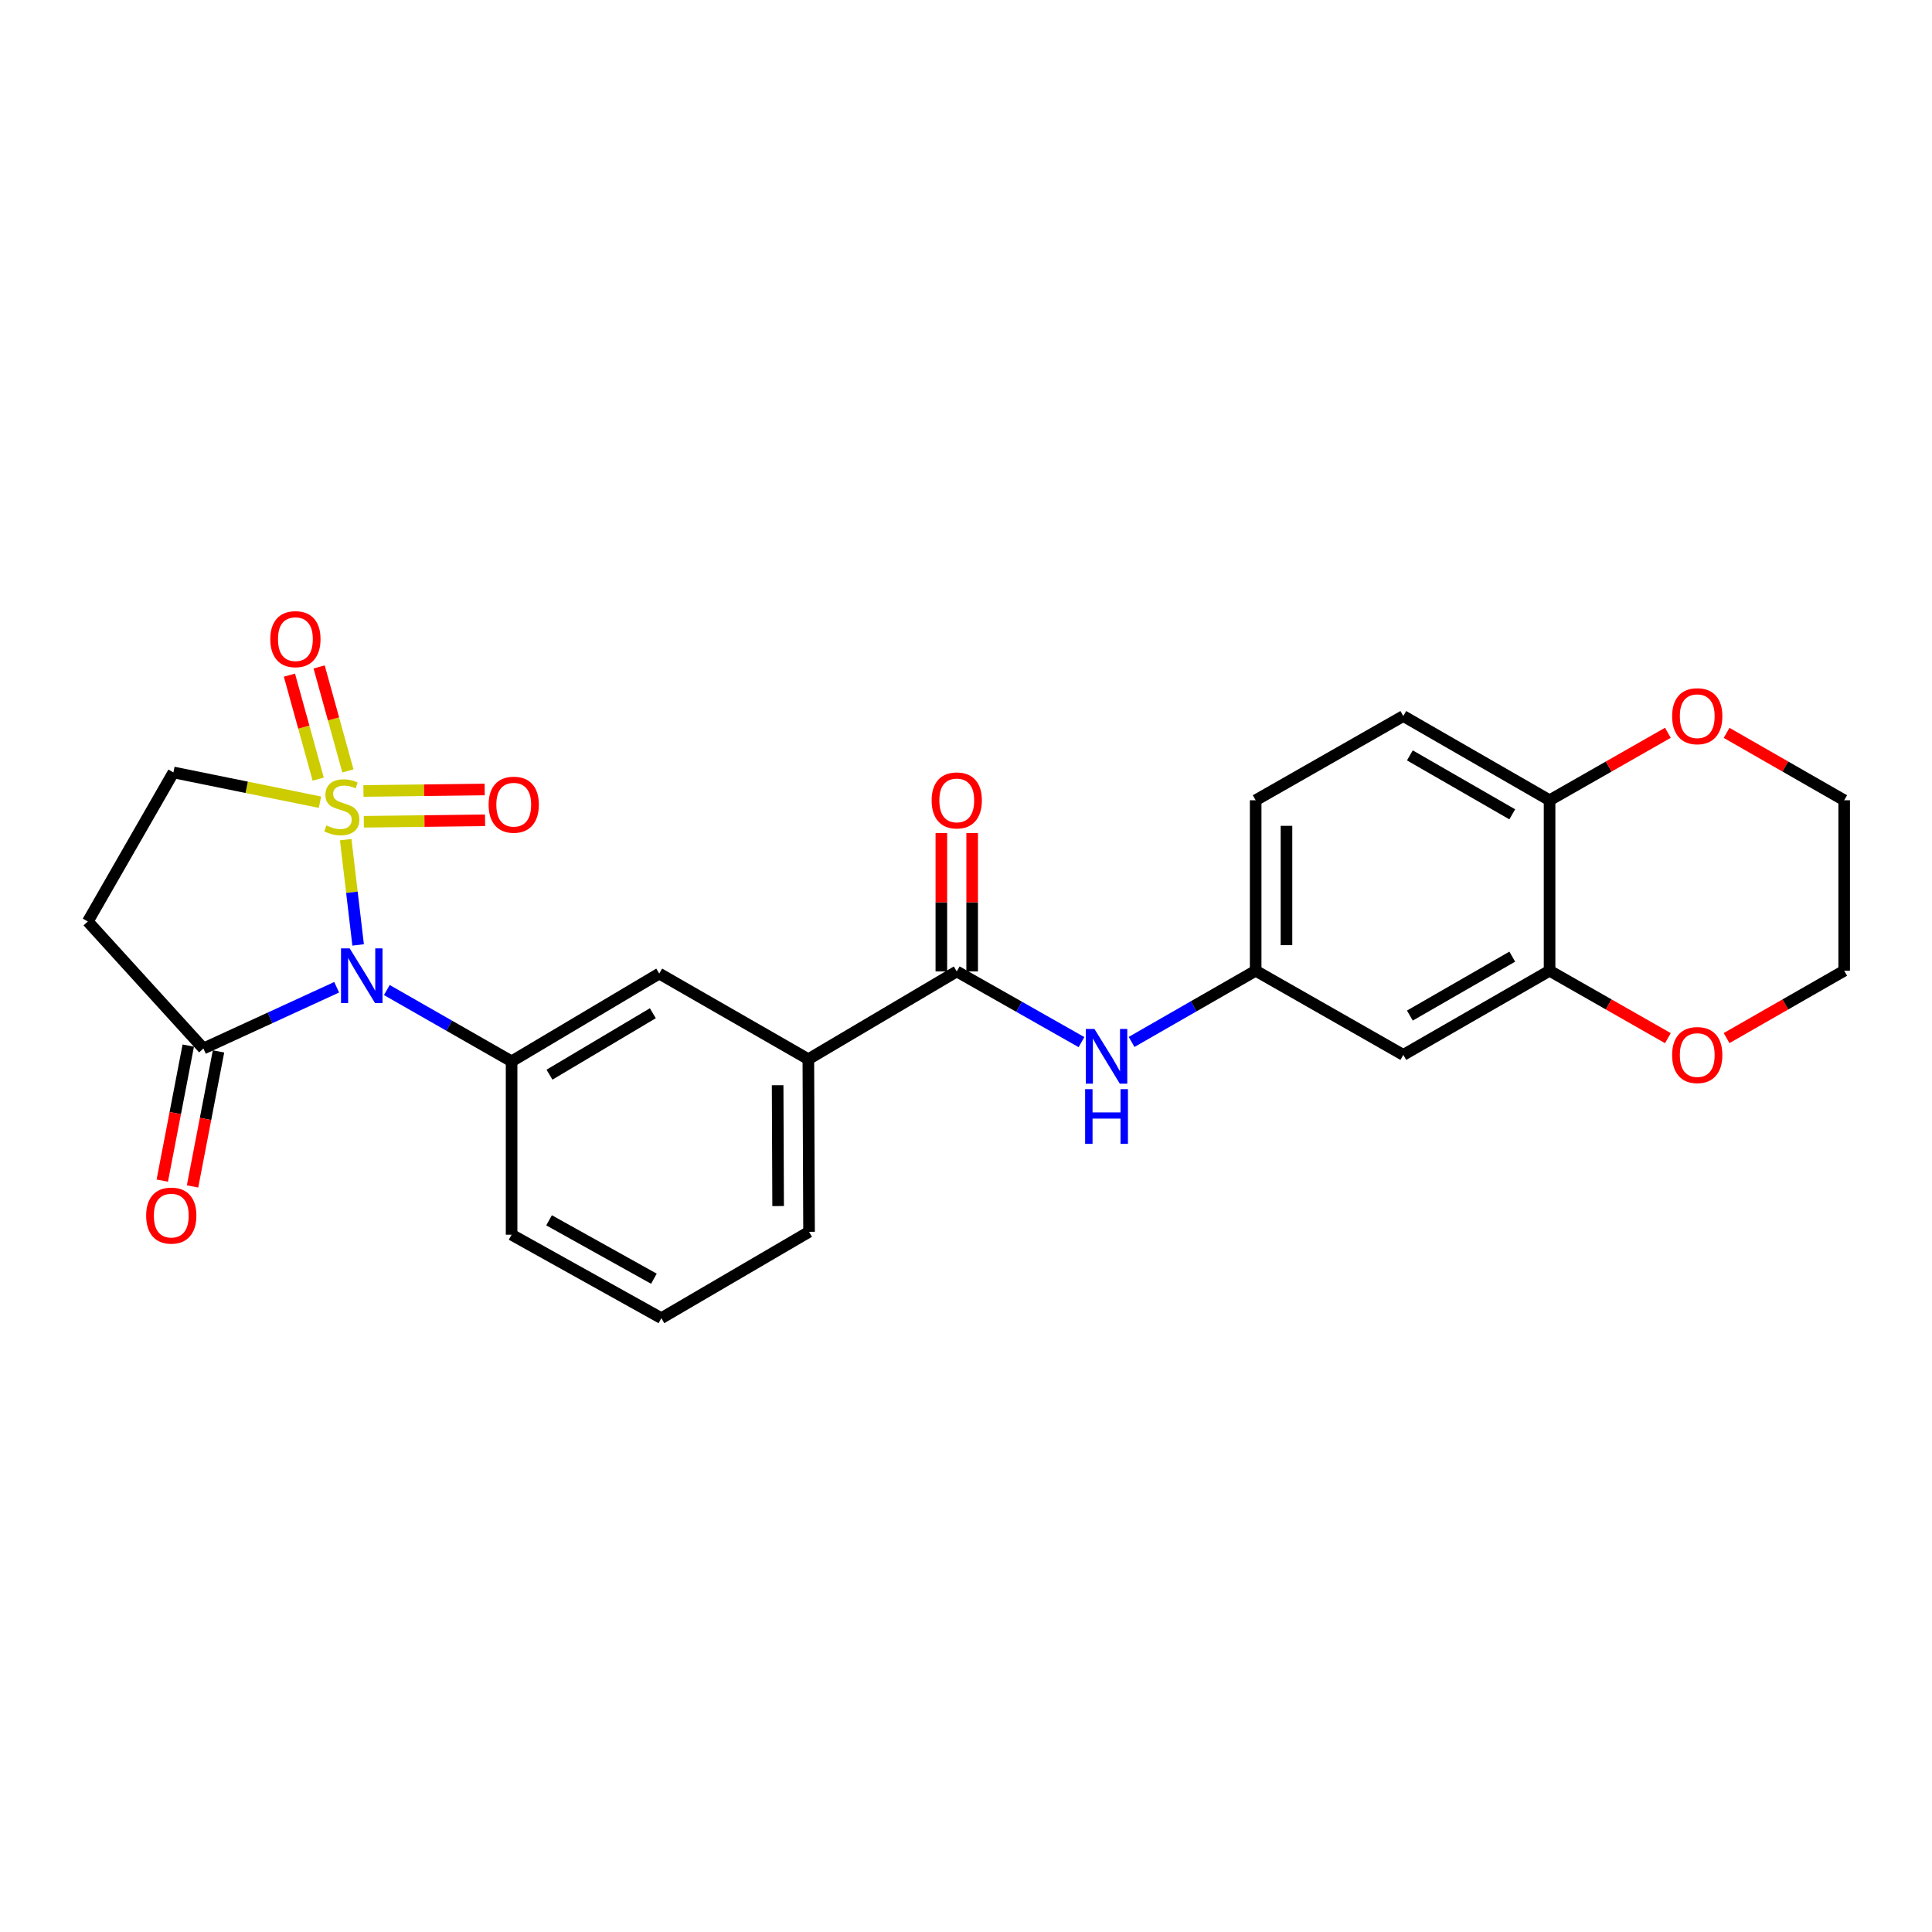 <?xml version='1.0' encoding='iso-8859-1'?>
<svg version='1.1' baseProfile='full'
              xmlns='http://www.w3.org/2000/svg'
                      xmlns:rdkit='http://www.rdkit.org/xml'
                      xmlns:xlink='http://www.w3.org/1999/xlink'
                  xml:space='preserve'
width='1000px' height='1000px' viewBox='0 0 1000 1000'>
<!-- END OF HEADER -->
<rect style='opacity:1.0;fill:#FFFFFF;stroke:none' width='1000' height='1000' x='0' y='0'> </rect>
<path class='bond-0' d='M 178.934,434.601 L 182.151,461.848' style='fill:none;fill-rule:evenodd;stroke:#CCCC00;stroke-width:6px;stroke-linecap:butt;stroke-linejoin:miter;stroke-opacity:1' />
<path class='bond-0' d='M 182.151,461.848 L 185.368,489.096' style='fill:none;fill-rule:evenodd;stroke:#0000FF;stroke-width:6px;stroke-linecap:butt;stroke-linejoin:miter;stroke-opacity:1' />
<path class='bond-5' d='M 165.614,415.22 L 127.687,407.512' style='fill:none;fill-rule:evenodd;stroke:#CCCC00;stroke-width:6px;stroke-linecap:butt;stroke-linejoin:miter;stroke-opacity:1' />
<path class='bond-5' d='M 127.687,407.512 L 89.76,399.804' style='fill:none;fill-rule:evenodd;stroke:#000000;stroke-width:6px;stroke-linecap:butt;stroke-linejoin:miter;stroke-opacity:1' />
<path class='bond-7' d='M 180.073,399.02 L 172.626,372.11' style='fill:none;fill-rule:evenodd;stroke:#CCCC00;stroke-width:6px;stroke-linecap:butt;stroke-linejoin:miter;stroke-opacity:1' />
<path class='bond-7' d='M 172.626,372.11 L 165.18,345.201' style='fill:none;fill-rule:evenodd;stroke:#FF0000;stroke-width:6px;stroke-linecap:butt;stroke-linejoin:miter;stroke-opacity:1' />
<path class='bond-7' d='M 164.701,403.274 L 157.254,376.364' style='fill:none;fill-rule:evenodd;stroke:#CCCC00;stroke-width:6px;stroke-linecap:butt;stroke-linejoin:miter;stroke-opacity:1' />
<path class='bond-7' d='M 157.254,376.364 L 149.807,349.454' style='fill:none;fill-rule:evenodd;stroke:#FF0000;stroke-width:6px;stroke-linecap:butt;stroke-linejoin:miter;stroke-opacity:1' />
<path class='bond-8' d='M 188.32,425.353 L 219.692,424.969' style='fill:none;fill-rule:evenodd;stroke:#CCCC00;stroke-width:6px;stroke-linecap:butt;stroke-linejoin:miter;stroke-opacity:1' />
<path class='bond-8' d='M 219.692,424.969 L 251.064,424.585' style='fill:none;fill-rule:evenodd;stroke:#FF0000;stroke-width:6px;stroke-linecap:butt;stroke-linejoin:miter;stroke-opacity:1' />
<path class='bond-8' d='M 188.124,409.405 L 219.497,409.021' style='fill:none;fill-rule:evenodd;stroke:#CCCC00;stroke-width:6px;stroke-linecap:butt;stroke-linejoin:miter;stroke-opacity:1' />
<path class='bond-8' d='M 219.497,409.021 L 250.869,408.636' style='fill:none;fill-rule:evenodd;stroke:#FF0000;stroke-width:6px;stroke-linecap:butt;stroke-linejoin:miter;stroke-opacity:1' />
<path class='bond-1' d='M 174.254,511.001 L 139.765,526.849' style='fill:none;fill-rule:evenodd;stroke:#0000FF;stroke-width:6px;stroke-linecap:butt;stroke-linejoin:miter;stroke-opacity:1' />
<path class='bond-1' d='M 139.765,526.849 L 105.276,542.698' style='fill:none;fill-rule:evenodd;stroke:#000000;stroke-width:6px;stroke-linecap:butt;stroke-linejoin:miter;stroke-opacity:1' />
<path class='bond-2' d='M 200.222,512.444 L 232.512,530.898' style='fill:none;fill-rule:evenodd;stroke:#0000FF;stroke-width:6px;stroke-linecap:butt;stroke-linejoin:miter;stroke-opacity:1' />
<path class='bond-2' d='M 232.512,530.898 L 264.801,549.352' style='fill:none;fill-rule:evenodd;stroke:#000000;stroke-width:6px;stroke-linecap:butt;stroke-linejoin:miter;stroke-opacity:1' />
<path class='bond-17' d='M 97.444,541.191 L 90.722,576.138' style='fill:none;fill-rule:evenodd;stroke:#000000;stroke-width:6px;stroke-linecap:butt;stroke-linejoin:miter;stroke-opacity:1' />
<path class='bond-17' d='M 90.722,576.138 L 83.999,611.084' style='fill:none;fill-rule:evenodd;stroke:#FF0000;stroke-width:6px;stroke-linecap:butt;stroke-linejoin:miter;stroke-opacity:1' />
<path class='bond-17' d='M 113.107,544.204 L 106.384,579.151' style='fill:none;fill-rule:evenodd;stroke:#000000;stroke-width:6px;stroke-linecap:butt;stroke-linejoin:miter;stroke-opacity:1' />
<path class='bond-17' d='M 106.384,579.151 L 99.662,614.097' style='fill:none;fill-rule:evenodd;stroke:#FF0000;stroke-width:6px;stroke-linecap:butt;stroke-linejoin:miter;stroke-opacity:1' />
<path class='bond-26' d='M 105.276,542.698 L 45.455,476.966' style='fill:none;fill-rule:evenodd;stroke:#000000;stroke-width:6px;stroke-linecap:butt;stroke-linejoin:miter;stroke-opacity:1' />
<path class='bond-9' d='M 264.801,549.352 L 341.219,503.922' style='fill:none;fill-rule:evenodd;stroke:#000000;stroke-width:6px;stroke-linecap:butt;stroke-linejoin:miter;stroke-opacity:1' />
<path class='bond-9' d='M 284.414,556.248 L 337.907,524.446' style='fill:none;fill-rule:evenodd;stroke:#000000;stroke-width:6px;stroke-linecap:butt;stroke-linejoin:miter;stroke-opacity:1' />
<path class='bond-21' d='M 264.801,549.352 L 264.801,639.079' style='fill:none;fill-rule:evenodd;stroke:#000000;stroke-width:6px;stroke-linecap:butt;stroke-linejoin:miter;stroke-opacity:1' />
<path class='bond-3' d='M 495.215,502.814 L 418.399,548.245' style='fill:none;fill-rule:evenodd;stroke:#000000;stroke-width:6px;stroke-linecap:butt;stroke-linejoin:miter;stroke-opacity:1' />
<path class='bond-6' d='M 495.215,502.814 L 527.494,521.106' style='fill:none;fill-rule:evenodd;stroke:#000000;stroke-width:6px;stroke-linecap:butt;stroke-linejoin:miter;stroke-opacity:1' />
<path class='bond-6' d='M 527.494,521.106 L 559.773,539.398' style='fill:none;fill-rule:evenodd;stroke:#0000FF;stroke-width:6px;stroke-linecap:butt;stroke-linejoin:miter;stroke-opacity:1' />
<path class='bond-16' d='M 503.19,502.814 L 503.19,467.001' style='fill:none;fill-rule:evenodd;stroke:#000000;stroke-width:6px;stroke-linecap:butt;stroke-linejoin:miter;stroke-opacity:1' />
<path class='bond-16' d='M 503.19,467.001 L 503.19,431.187' style='fill:none;fill-rule:evenodd;stroke:#FF0000;stroke-width:6px;stroke-linecap:butt;stroke-linejoin:miter;stroke-opacity:1' />
<path class='bond-16' d='M 487.24,502.814 L 487.24,467.001' style='fill:none;fill-rule:evenodd;stroke:#000000;stroke-width:6px;stroke-linecap:butt;stroke-linejoin:miter;stroke-opacity:1' />
<path class='bond-16' d='M 487.24,467.001 L 487.24,431.187' style='fill:none;fill-rule:evenodd;stroke:#FF0000;stroke-width:6px;stroke-linecap:butt;stroke-linejoin:miter;stroke-opacity:1' />
<path class='bond-4' d='M 45.455,476.966 L 89.76,399.804' style='fill:none;fill-rule:evenodd;stroke:#000000;stroke-width:6px;stroke-linecap:butt;stroke-linejoin:miter;stroke-opacity:1' />
<path class='bond-14' d='M 585.705,539.307 L 617.817,520.879' style='fill:none;fill-rule:evenodd;stroke:#0000FF;stroke-width:6px;stroke-linecap:butt;stroke-linejoin:miter;stroke-opacity:1' />
<path class='bond-14' d='M 617.817,520.879 L 649.929,502.451' style='fill:none;fill-rule:evenodd;stroke:#000000;stroke-width:6px;stroke-linecap:butt;stroke-linejoin:miter;stroke-opacity:1' />
<path class='bond-11' d='M 341.219,503.922 L 418.399,548.245' style='fill:none;fill-rule:evenodd;stroke:#000000;stroke-width:6px;stroke-linecap:butt;stroke-linejoin:miter;stroke-opacity:1' />
<path class='bond-10' d='M 802.056,502.451 L 726.347,546.012' style='fill:none;fill-rule:evenodd;stroke:#000000;stroke-width:6px;stroke-linecap:butt;stroke-linejoin:miter;stroke-opacity:1' />
<path class='bond-10' d='M 782.745,495.16 L 729.749,525.653' style='fill:none;fill-rule:evenodd;stroke:#000000;stroke-width:6px;stroke-linecap:butt;stroke-linejoin:miter;stroke-opacity:1' />
<path class='bond-15' d='M 802.056,502.451 L 832.674,519.9' style='fill:none;fill-rule:evenodd;stroke:#000000;stroke-width:6px;stroke-linecap:butt;stroke-linejoin:miter;stroke-opacity:1' />
<path class='bond-15' d='M 832.674,519.9 L 863.292,537.349' style='fill:none;fill-rule:evenodd;stroke:#FF0000;stroke-width:6px;stroke-linecap:butt;stroke-linejoin:miter;stroke-opacity:1' />
<path class='bond-28' d='M 802.056,502.451 L 802.056,414.212' style='fill:none;fill-rule:evenodd;stroke:#000000;stroke-width:6px;stroke-linecap:butt;stroke-linejoin:miter;stroke-opacity:1' />
<path class='bond-27' d='M 418.399,548.245 L 418.762,637.591' style='fill:none;fill-rule:evenodd;stroke:#000000;stroke-width:6px;stroke-linecap:butt;stroke-linejoin:miter;stroke-opacity:1' />
<path class='bond-27' d='M 402.503,561.711 L 402.758,624.254' style='fill:none;fill-rule:evenodd;stroke:#000000;stroke-width:6px;stroke-linecap:butt;stroke-linejoin:miter;stroke-opacity:1' />
<path class='bond-12' d='M 726.347,546.012 L 649.929,502.451' style='fill:none;fill-rule:evenodd;stroke:#000000;stroke-width:6px;stroke-linecap:butt;stroke-linejoin:miter;stroke-opacity:1' />
<path class='bond-13' d='M 802.056,414.212 L 726.347,370.625' style='fill:none;fill-rule:evenodd;stroke:#000000;stroke-width:6px;stroke-linecap:butt;stroke-linejoin:miter;stroke-opacity:1' />
<path class='bond-13' d='M 782.741,421.497 L 729.745,390.986' style='fill:none;fill-rule:evenodd;stroke:#000000;stroke-width:6px;stroke-linecap:butt;stroke-linejoin:miter;stroke-opacity:1' />
<path class='bond-18' d='M 802.056,414.212 L 832.673,396.752' style='fill:none;fill-rule:evenodd;stroke:#000000;stroke-width:6px;stroke-linecap:butt;stroke-linejoin:miter;stroke-opacity:1' />
<path class='bond-18' d='M 832.673,396.752 L 863.291,379.293' style='fill:none;fill-rule:evenodd;stroke:#FF0000;stroke-width:6px;stroke-linecap:butt;stroke-linejoin:miter;stroke-opacity:1' />
<path class='bond-20' d='M 649.929,502.451 L 649.929,414.212' style='fill:none;fill-rule:evenodd;stroke:#000000;stroke-width:6px;stroke-linecap:butt;stroke-linejoin:miter;stroke-opacity:1' />
<path class='bond-20' d='M 665.879,489.215 L 665.879,427.448' style='fill:none;fill-rule:evenodd;stroke:#000000;stroke-width:6px;stroke-linecap:butt;stroke-linejoin:miter;stroke-opacity:1' />
<path class='bond-24' d='M 893.682,537.311 L 924.114,519.881' style='fill:none;fill-rule:evenodd;stroke:#FF0000;stroke-width:6px;stroke-linecap:butt;stroke-linejoin:miter;stroke-opacity:1' />
<path class='bond-24' d='M 924.114,519.881 L 954.545,502.451' style='fill:none;fill-rule:evenodd;stroke:#000000;stroke-width:6px;stroke-linecap:butt;stroke-linejoin:miter;stroke-opacity:1' />
<path class='bond-25' d='M 893.683,379.331 L 924.114,396.772' style='fill:none;fill-rule:evenodd;stroke:#FF0000;stroke-width:6px;stroke-linecap:butt;stroke-linejoin:miter;stroke-opacity:1' />
<path class='bond-25' d='M 924.114,396.772 L 954.545,414.212' style='fill:none;fill-rule:evenodd;stroke:#000000;stroke-width:6px;stroke-linecap:butt;stroke-linejoin:miter;stroke-opacity:1' />
<path class='bond-19' d='M 726.347,370.625 L 649.929,414.212' style='fill:none;fill-rule:evenodd;stroke:#000000;stroke-width:6px;stroke-linecap:butt;stroke-linejoin:miter;stroke-opacity:1' />
<path class='bond-23' d='M 264.801,639.079 L 342.326,682.277' style='fill:none;fill-rule:evenodd;stroke:#000000;stroke-width:6px;stroke-linecap:butt;stroke-linejoin:miter;stroke-opacity:1' />
<path class='bond-23' d='M 284.193,631.626 L 338.461,661.864' style='fill:none;fill-rule:evenodd;stroke:#000000;stroke-width:6px;stroke-linecap:butt;stroke-linejoin:miter;stroke-opacity:1' />
<path class='bond-22' d='M 418.762,637.591 L 342.326,682.277' style='fill:none;fill-rule:evenodd;stroke:#000000;stroke-width:6px;stroke-linecap:butt;stroke-linejoin:miter;stroke-opacity:1' />
<path class='bond-29' d='M 954.545,502.451 L 954.545,414.212' style='fill:none;fill-rule:evenodd;stroke:#000000;stroke-width:6px;stroke-linecap:butt;stroke-linejoin:miter;stroke-opacity:1' />
<path  class='atom-0' d='M 168.917 427.238
Q 169.237 427.358, 170.557 427.918
Q 171.877 428.478, 173.317 428.838
Q 174.797 429.158, 176.237 429.158
Q 178.917 429.158, 180.477 427.878
Q 182.037 426.558, 182.037 424.278
Q 182.037 422.718, 181.237 421.758
Q 180.477 420.798, 179.277 420.278
Q 178.077 419.758, 176.077 419.158
Q 173.557 418.398, 172.037 417.678
Q 170.557 416.958, 169.477 415.438
Q 168.437 413.918, 168.437 411.358
Q 168.437 407.798, 170.837 405.598
Q 173.277 403.398, 178.077 403.398
Q 181.357 403.398, 185.077 404.958
L 184.157 408.038
Q 180.757 406.638, 178.197 406.638
Q 175.437 406.638, 173.917 407.798
Q 172.397 408.918, 172.437 410.878
Q 172.437 412.398, 173.197 413.318
Q 173.997 414.238, 175.117 414.758
Q 176.277 415.278, 178.197 415.878
Q 180.757 416.678, 182.277 417.478
Q 183.797 418.278, 184.877 419.918
Q 185.997 421.518, 185.997 424.278
Q 185.997 428.198, 183.357 430.318
Q 180.757 432.398, 176.397 432.398
Q 173.877 432.398, 171.957 431.838
Q 170.077 431.318, 167.837 430.398
L 168.917 427.238
' fill='#CCCC00'/>
<path  class='atom-1' d='M 180.989 490.869
L 190.269 505.869
Q 191.189 507.349, 192.669 510.029
Q 194.149 512.709, 194.229 512.869
L 194.229 490.869
L 197.989 490.869
L 197.989 519.189
L 194.109 519.189
L 184.149 502.789
Q 182.989 500.869, 181.749 498.669
Q 180.549 496.469, 180.189 495.789
L 180.189 519.189
L 176.509 519.189
L 176.509 490.869
L 180.989 490.869
' fill='#0000FF'/>
<path  class='atom-7' d='M 566.48 532.587
L 575.76 547.587
Q 576.68 549.067, 578.16 551.747
Q 579.64 554.427, 579.72 554.587
L 579.72 532.587
L 583.48 532.587
L 583.48 560.907
L 579.6 560.907
L 569.64 544.507
Q 568.48 542.587, 567.24 540.387
Q 566.04 538.187, 565.68 537.507
L 565.68 560.907
L 562 560.907
L 562 532.587
L 566.48 532.587
' fill='#0000FF'/>
<path  class='atom-7' d='M 561.66 563.739
L 565.5 563.739
L 565.5 575.779
L 579.98 575.779
L 579.98 563.739
L 583.82 563.739
L 583.82 592.059
L 579.98 592.059
L 579.98 578.979
L 565.5 578.979
L 565.5 592.059
L 561.66 592.059
L 561.66 563.739
' fill='#0000FF'/>
<path  class='atom-8' d='M 139.904 330.821
Q 139.904 324.021, 143.264 320.221
Q 146.624 316.421, 152.904 316.421
Q 159.184 316.421, 162.544 320.221
Q 165.904 324.021, 165.904 330.821
Q 165.904 337.701, 162.504 341.621
Q 159.104 345.501, 152.904 345.501
Q 146.664 345.501, 143.264 341.621
Q 139.904 337.741, 139.904 330.821
M 152.904 342.301
Q 157.224 342.301, 159.544 339.421
Q 161.904 336.501, 161.904 330.821
Q 161.904 325.261, 159.544 322.461
Q 157.224 319.621, 152.904 319.621
Q 148.584 319.621, 146.224 322.421
Q 143.904 325.221, 143.904 330.821
Q 143.904 336.541, 146.224 339.421
Q 148.584 342.301, 152.904 342.301
' fill='#FF0000'/>
<path  class='atom-9' d='M 252.909 416.508
Q 252.909 409.708, 256.269 405.908
Q 259.629 402.108, 265.909 402.108
Q 272.189 402.108, 275.549 405.908
Q 278.909 409.708, 278.909 416.508
Q 278.909 423.388, 275.509 427.308
Q 272.109 431.188, 265.909 431.188
Q 259.669 431.188, 256.269 427.308
Q 252.909 423.428, 252.909 416.508
M 265.909 427.988
Q 270.229 427.988, 272.549 425.108
Q 274.909 422.188, 274.909 416.508
Q 274.909 410.948, 272.549 408.148
Q 270.229 405.308, 265.909 405.308
Q 261.589 405.308, 259.229 408.108
Q 256.909 410.908, 256.909 416.508
Q 256.909 422.228, 259.229 425.108
Q 261.589 427.988, 265.909 427.988
' fill='#FF0000'/>
<path  class='atom-16' d='M 865.491 546.092
Q 865.491 539.292, 868.851 535.492
Q 872.211 531.692, 878.491 531.692
Q 884.771 531.692, 888.131 535.492
Q 891.491 539.292, 891.491 546.092
Q 891.491 552.972, 888.091 556.892
Q 884.691 560.772, 878.491 560.772
Q 872.251 560.772, 868.851 556.892
Q 865.491 553.012, 865.491 546.092
M 878.491 557.572
Q 882.811 557.572, 885.131 554.692
Q 887.491 551.772, 887.491 546.092
Q 887.491 540.532, 885.131 537.732
Q 882.811 534.892, 878.491 534.892
Q 874.171 534.892, 871.811 537.692
Q 869.491 540.492, 869.491 546.092
Q 869.491 551.812, 871.811 554.692
Q 874.171 557.572, 878.491 557.572
' fill='#FF0000'/>
<path  class='atom-17' d='M 482.215 414.292
Q 482.215 407.492, 485.575 403.692
Q 488.935 399.892, 495.215 399.892
Q 501.495 399.892, 504.855 403.692
Q 508.215 407.492, 508.215 414.292
Q 508.215 421.172, 504.815 425.092
Q 501.415 428.972, 495.215 428.972
Q 488.975 428.972, 485.575 425.092
Q 482.215 421.212, 482.215 414.292
M 495.215 425.772
Q 499.535 425.772, 501.855 422.892
Q 504.215 419.972, 504.215 414.292
Q 504.215 408.732, 501.855 405.932
Q 499.535 403.092, 495.215 403.092
Q 490.895 403.092, 488.535 405.892
Q 486.215 408.692, 486.215 414.292
Q 486.215 420.012, 488.535 422.892
Q 490.895 425.772, 495.215 425.772
' fill='#FF0000'/>
<path  class='atom-18' d='M 75.652 629.191
Q 75.652 622.391, 79.012 618.591
Q 82.372 614.791, 88.652 614.791
Q 94.932 614.791, 98.292 618.591
Q 101.652 622.391, 101.652 629.191
Q 101.652 636.071, 98.252 639.991
Q 94.852 643.871, 88.652 643.871
Q 82.412 643.871, 79.012 639.991
Q 75.652 636.111, 75.652 629.191
M 88.652 640.671
Q 92.972 640.671, 95.292 637.791
Q 97.652 634.871, 97.652 629.191
Q 97.652 623.631, 95.292 620.831
Q 92.972 617.991, 88.652 617.991
Q 84.332 617.991, 81.972 620.791
Q 79.652 623.591, 79.652 629.191
Q 79.652 634.911, 81.972 637.791
Q 84.332 640.671, 88.652 640.671
' fill='#FF0000'/>
<path  class='atom-19' d='M 865.491 370.705
Q 865.491 363.905, 868.851 360.105
Q 872.211 356.305, 878.491 356.305
Q 884.771 356.305, 888.131 360.105
Q 891.491 363.905, 891.491 370.705
Q 891.491 377.585, 888.091 381.505
Q 884.691 385.385, 878.491 385.385
Q 872.251 385.385, 868.851 381.505
Q 865.491 377.625, 865.491 370.705
M 878.491 382.185
Q 882.811 382.185, 885.131 379.305
Q 887.491 376.385, 887.491 370.705
Q 887.491 365.145, 885.131 362.345
Q 882.811 359.505, 878.491 359.505
Q 874.171 359.505, 871.811 362.305
Q 869.491 365.105, 869.491 370.705
Q 869.491 376.425, 871.811 379.305
Q 874.171 382.185, 878.491 382.185
' fill='#FF0000'/>
</svg>
